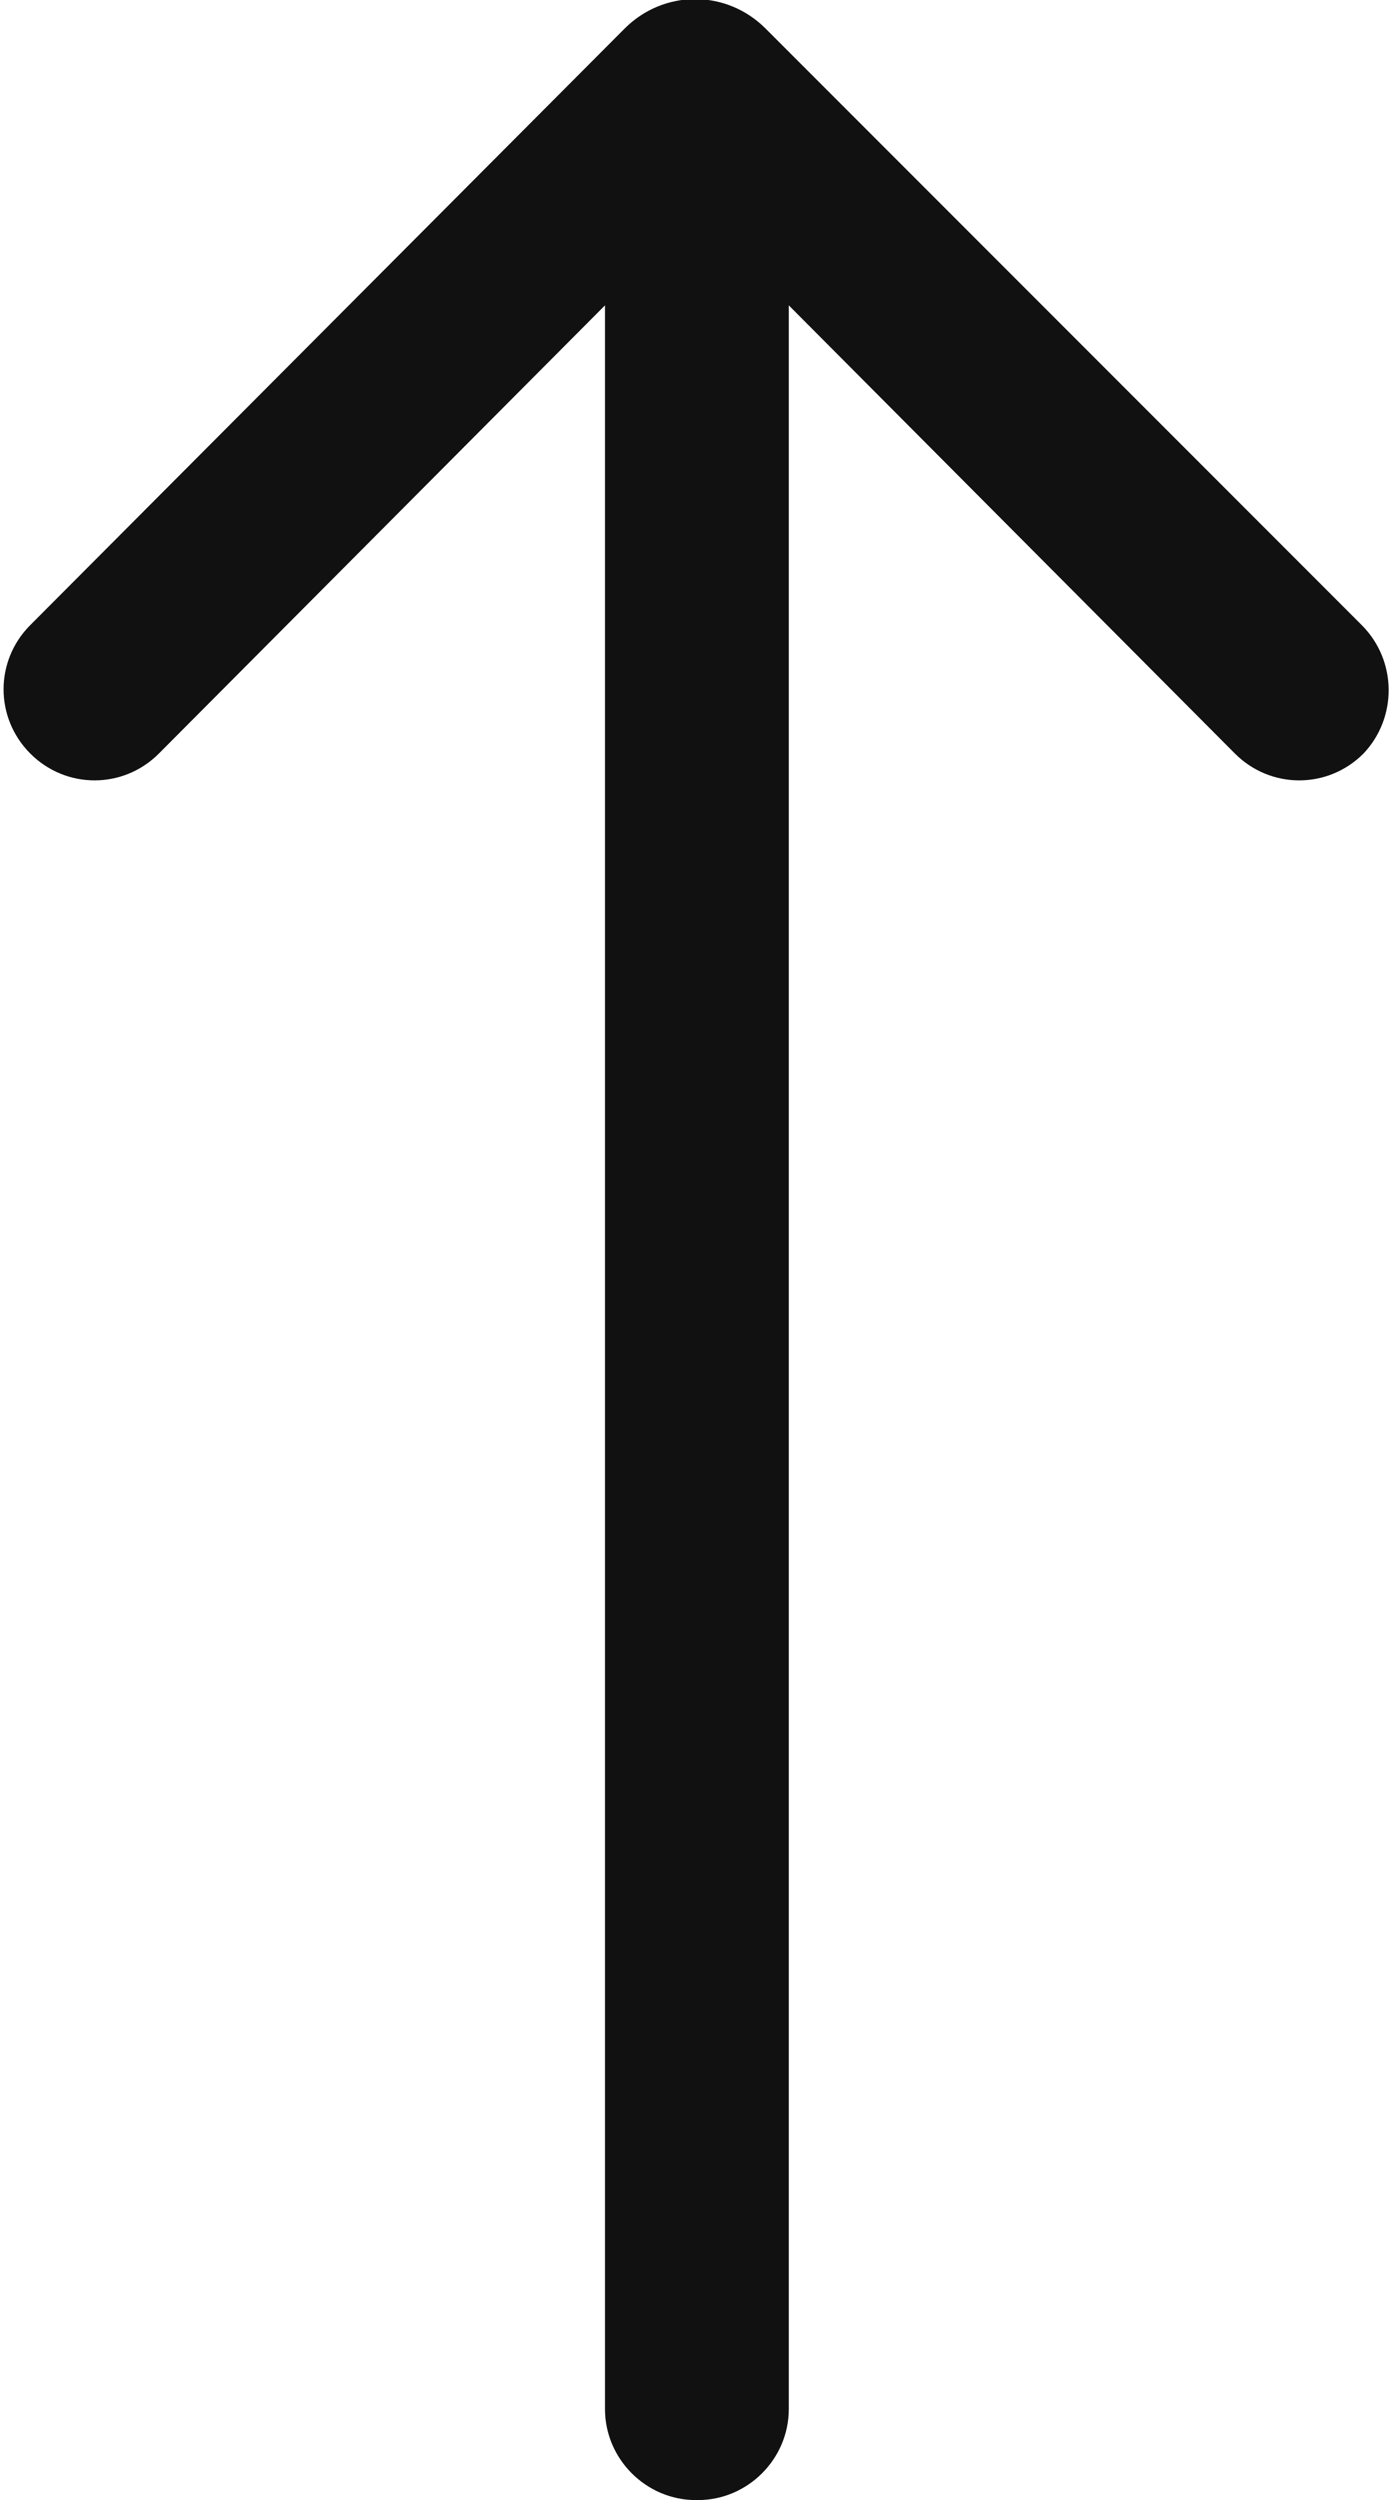 <?xml version="1.0" encoding="utf-8"?>
<!-- Generator: Adobe Illustrator 27.6.1, SVG Export Plug-In . SVG Version: 6.00 Build 0)  -->
<svg version="1.1" id="Layer_1" xmlns="http://www.w3.org/2000/svg" xmlns:xlink="http://www.w3.org/1999/xlink" x="0px" y="0px"
	 viewBox="0 0 78 140" style="enable-background:new 0 0 78 140;" xml:space="preserve">
<style type="text/css">
	.st0{fill:#111111;}
</style>
<path class="st0" d="M76.3,35L42.9,1.6c-2.2-2.2-5.7-2.2-7.9,0L1.7,35c-2,2-2,5.2,0,7.2l0,0c2,2,5.2,2,7.2,0l25-25.1v117.8
	c0,2.8,2.3,5.1,5.1,5.1h0.1c2.8,0,5.1-2.3,5.1-5.1V17.1l25,25.1c2,2,5.2,2,7.2,0l0,0C78.3,40.2,78.3,37,76.3,35z"/>
</svg>
